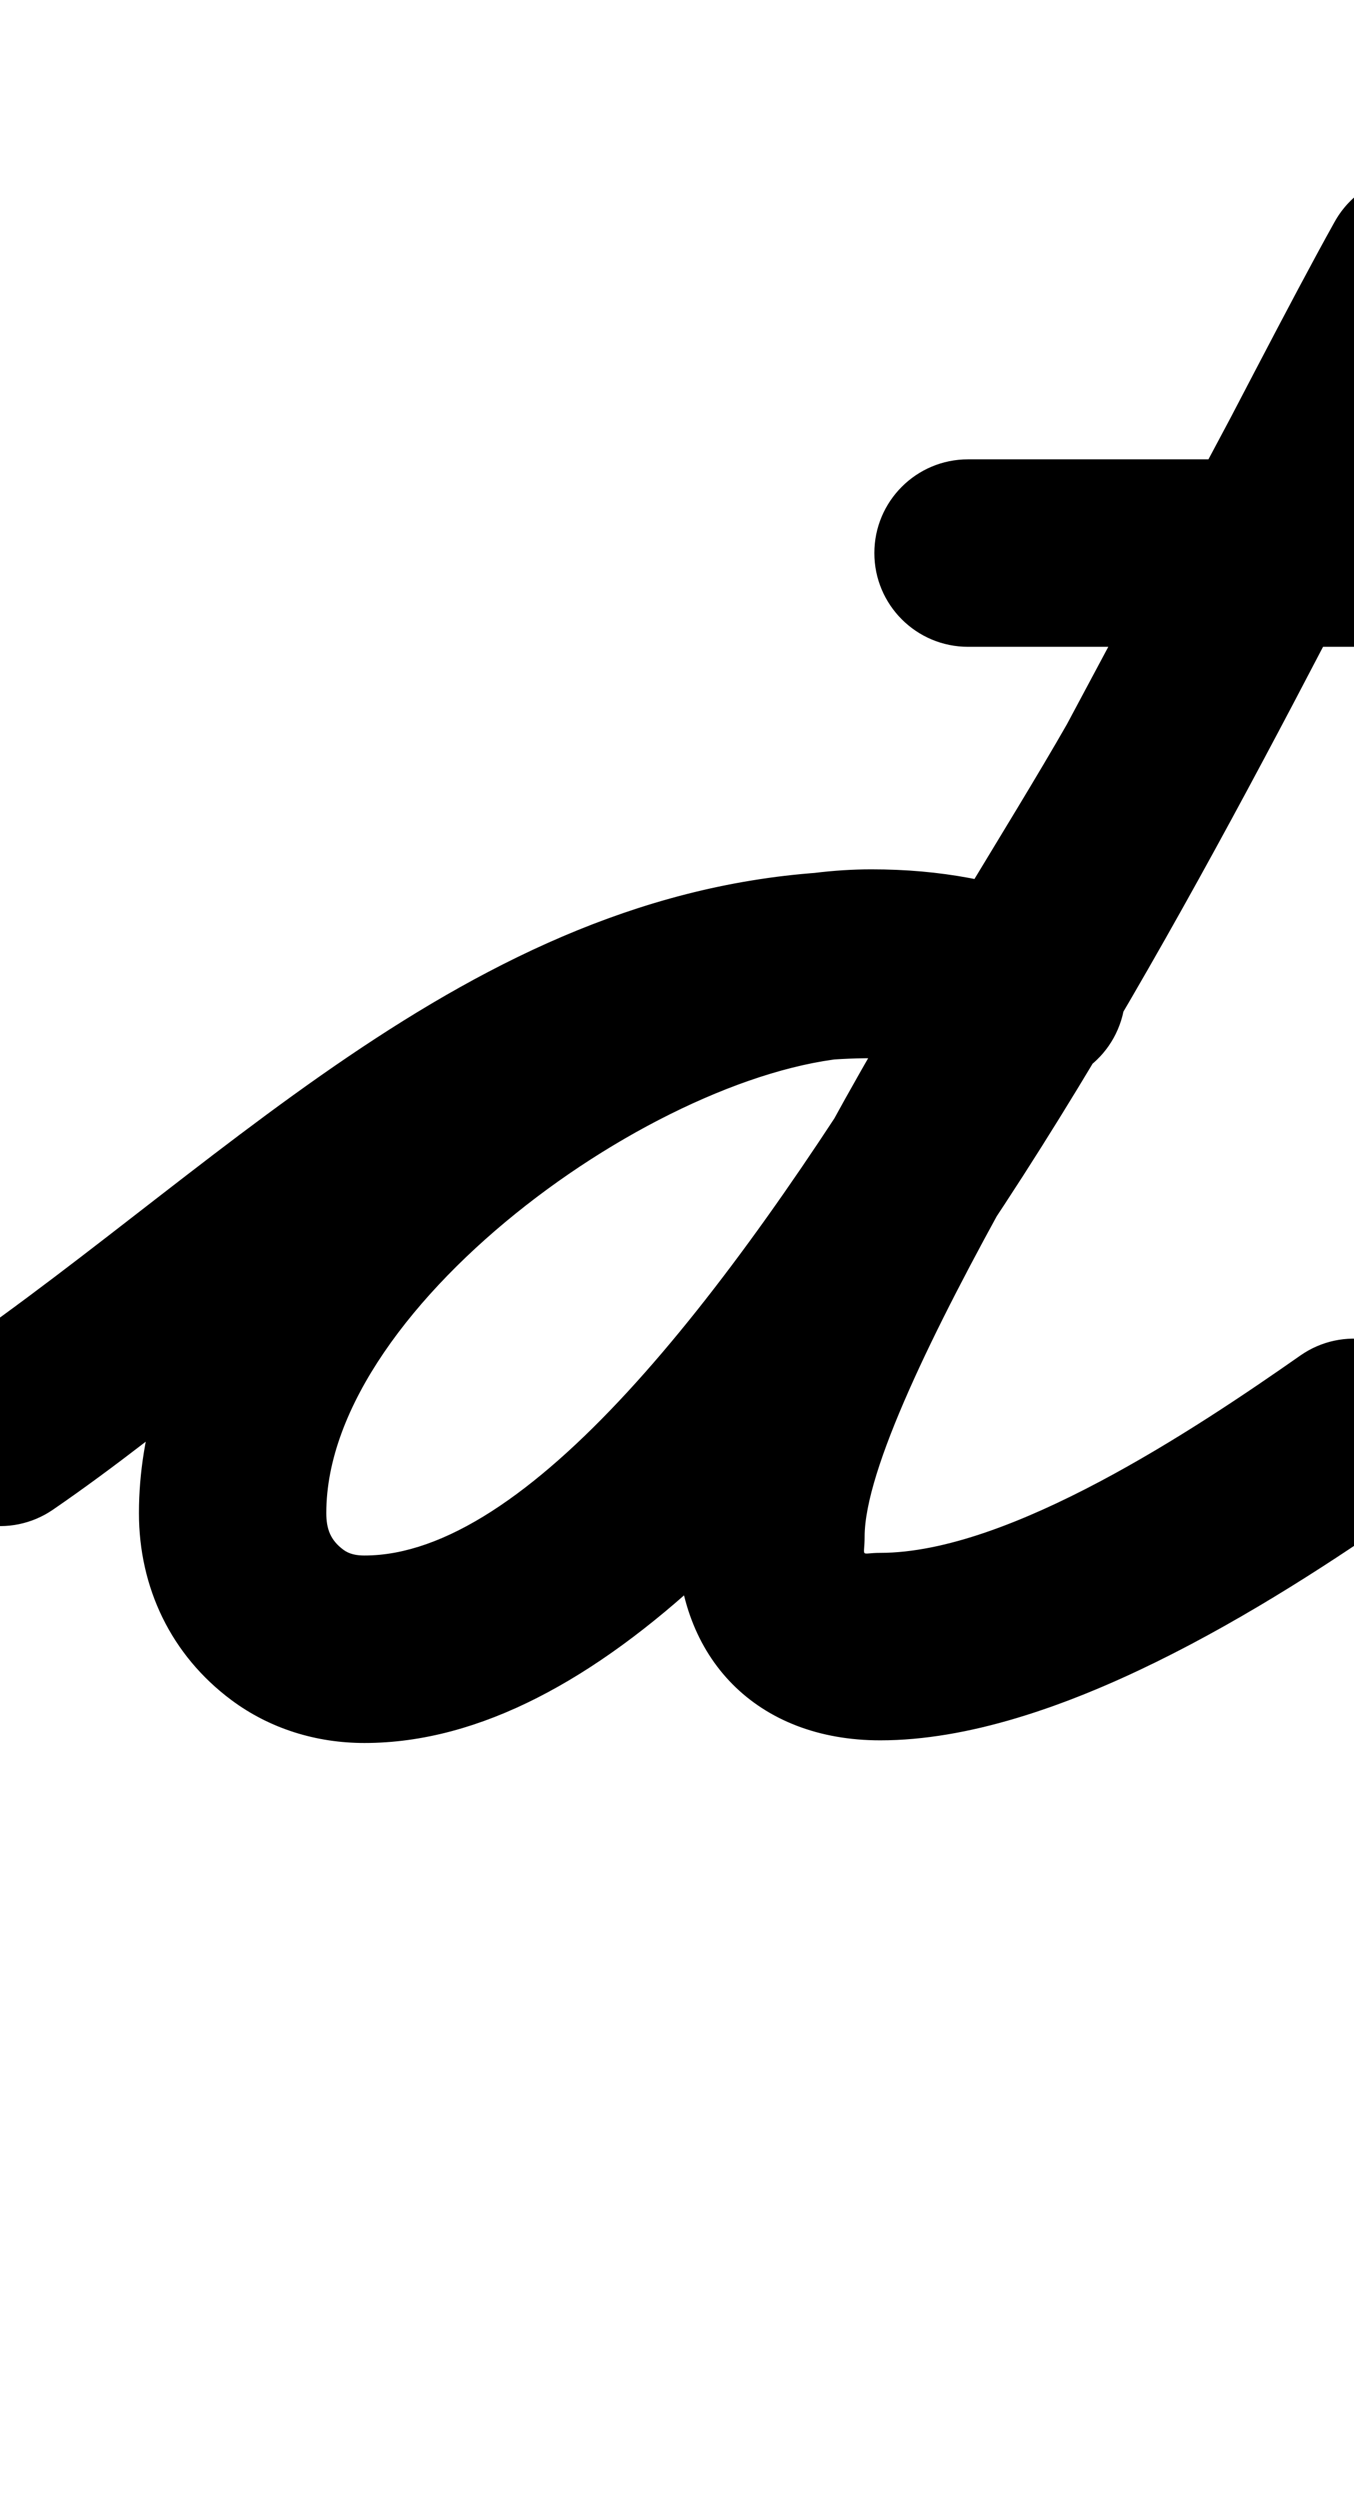 <?xml version="1.0" encoding="UTF-8"?>
<svg xmlns="http://www.w3.org/2000/svg" xmlns:inkscape="http://www.inkscape.org/namespaces/inkscape" xmlns:sodipodi="http://sodipodi.sourceforge.net/DTD/sodipodi-0.dtd" xmlns:svg="http://www.w3.org/2000/svg" version="1.1" viewBox="0 -350 542 1000">
    <sodipodi:namedview pagecolor="#ffffff" bordercolor="#666666" borderopacity="1.0" showgrid="true">
        <inkscape:grid id="grid№1" type="xygrid" dotted="false" enabled="true" visible="true" empspacing="10" />
        <sodipodi:guide id="baseline" position="0.00,350.00" orientation="0.00,1.00" />
    </sodipodi:namedview>
    <g id="glyph">
        <path d="M -30.924 244.212C -19.209 261.291 4.134 265.639 21.212 253.924C 121.288 185.277 219.25 73.327 348.945 73.327C 366.816 73.327 384.624 77.293 401.571 82.716C 421.297 89.028 442.404 78.154 448.716 58.429C 455.028 38.703 444.154 17.596 424.429 11.284C 424.429 11.284 424.429 11.284 424.429 11.284C 400.056 3.485 374.613 -1.673 348.945 -1.673C 197.113 -1.673 94.333 112.818 -21.212 192.076C -38.291 203.791 -42.639 227.134 -30.924 244.212ZM 425.786 11.747C 425.786 11.747 425.786 11.747 425.786 11.747C 399.882 2.352 376.701 -2.228 348.779 -2.228C 229.219 -2.228 55.614 125.506 55.614 255.27C 55.614 285.165 68.491 312.103 92.588 330.066C 108.043 341.586 126.668 347.269 145.873 347.269C 331.679 347.269 511.689 -66.832 599.751 -224.735C 609.839 -242.823 603.353 -265.663 585.265 -275.751C 567.177 -285.839 544.337 -279.353 534.249 -261.265C 463.01 -133.528 275.307 272.269 145.873 272.269C 142.836 272.269 139.892 271.783 137.412 269.934C 132.256 266.091 130.614 261.601 130.614 255.27C 130.614 170.414 271.025 72.772 348.779 72.772C 368.044 72.772 382.64 75.879 400.214 82.253C 419.684 89.314 441.192 79.255 448.253 59.786C 455.314 40.316 445.255 18.808 425.786 11.747ZM 584.522 -276.155C 566.211 -285.832 543.522 -278.833 533.845 -260.522C 498.396 -193.445 462.534 -126.586 426.769 -59.678C 426.768 -59.676 426.897 -59.908 427.025 -60.141C 427.154 -60.373 427.282 -60.606 427.281 -60.603C 381.111 20.203 271.104 181.686 271.104 264.778C 271.104 313.567 303.097 346.206 352.335 346.206C 422.311 346.206 507.174 293.166 563.51 253.718C 580.475 241.838 584.597 218.455 572.718 201.49C 560.838 184.525 537.455 180.403 520.49 192.282C 478.534 221.661 404.147 271.206 352.335 271.206C 343.942 271.206 346.104 273.552 346.104 264.778C 346.104 211.425 456.089 40.158 492.401 -23.397C 492.402 -23.399 492.53 -23.629 492.657 -23.859C 492.784 -24.09 492.912 -24.32 492.913 -24.322C 528.733 -91.334 564.65 -158.297 600.155 -225.478C 609.832 -243.789 602.833 -266.478 584.522 -276.155ZM 387.5 -91.25C 387.5 -91.25 387.5 -91.25 387.5 -91.25C 459.167 -91.25 530.833 -91.25 602.5 -91.25C 623.211 -91.25 640 -108.039 640 -128.75C 640 -149.461 623.211 -166.25 602.5 -166.25C 602.5 -166.25 602.5 -166.25 602.5 -166.25C 530.833 -166.25 459.167 -166.25 387.5 -166.25C 366.789 -166.25 350 -149.461 350 -128.75C 350 -108.039 366.789 -91.25 387.5 -91.25Z" />
    </g>
</svg>
